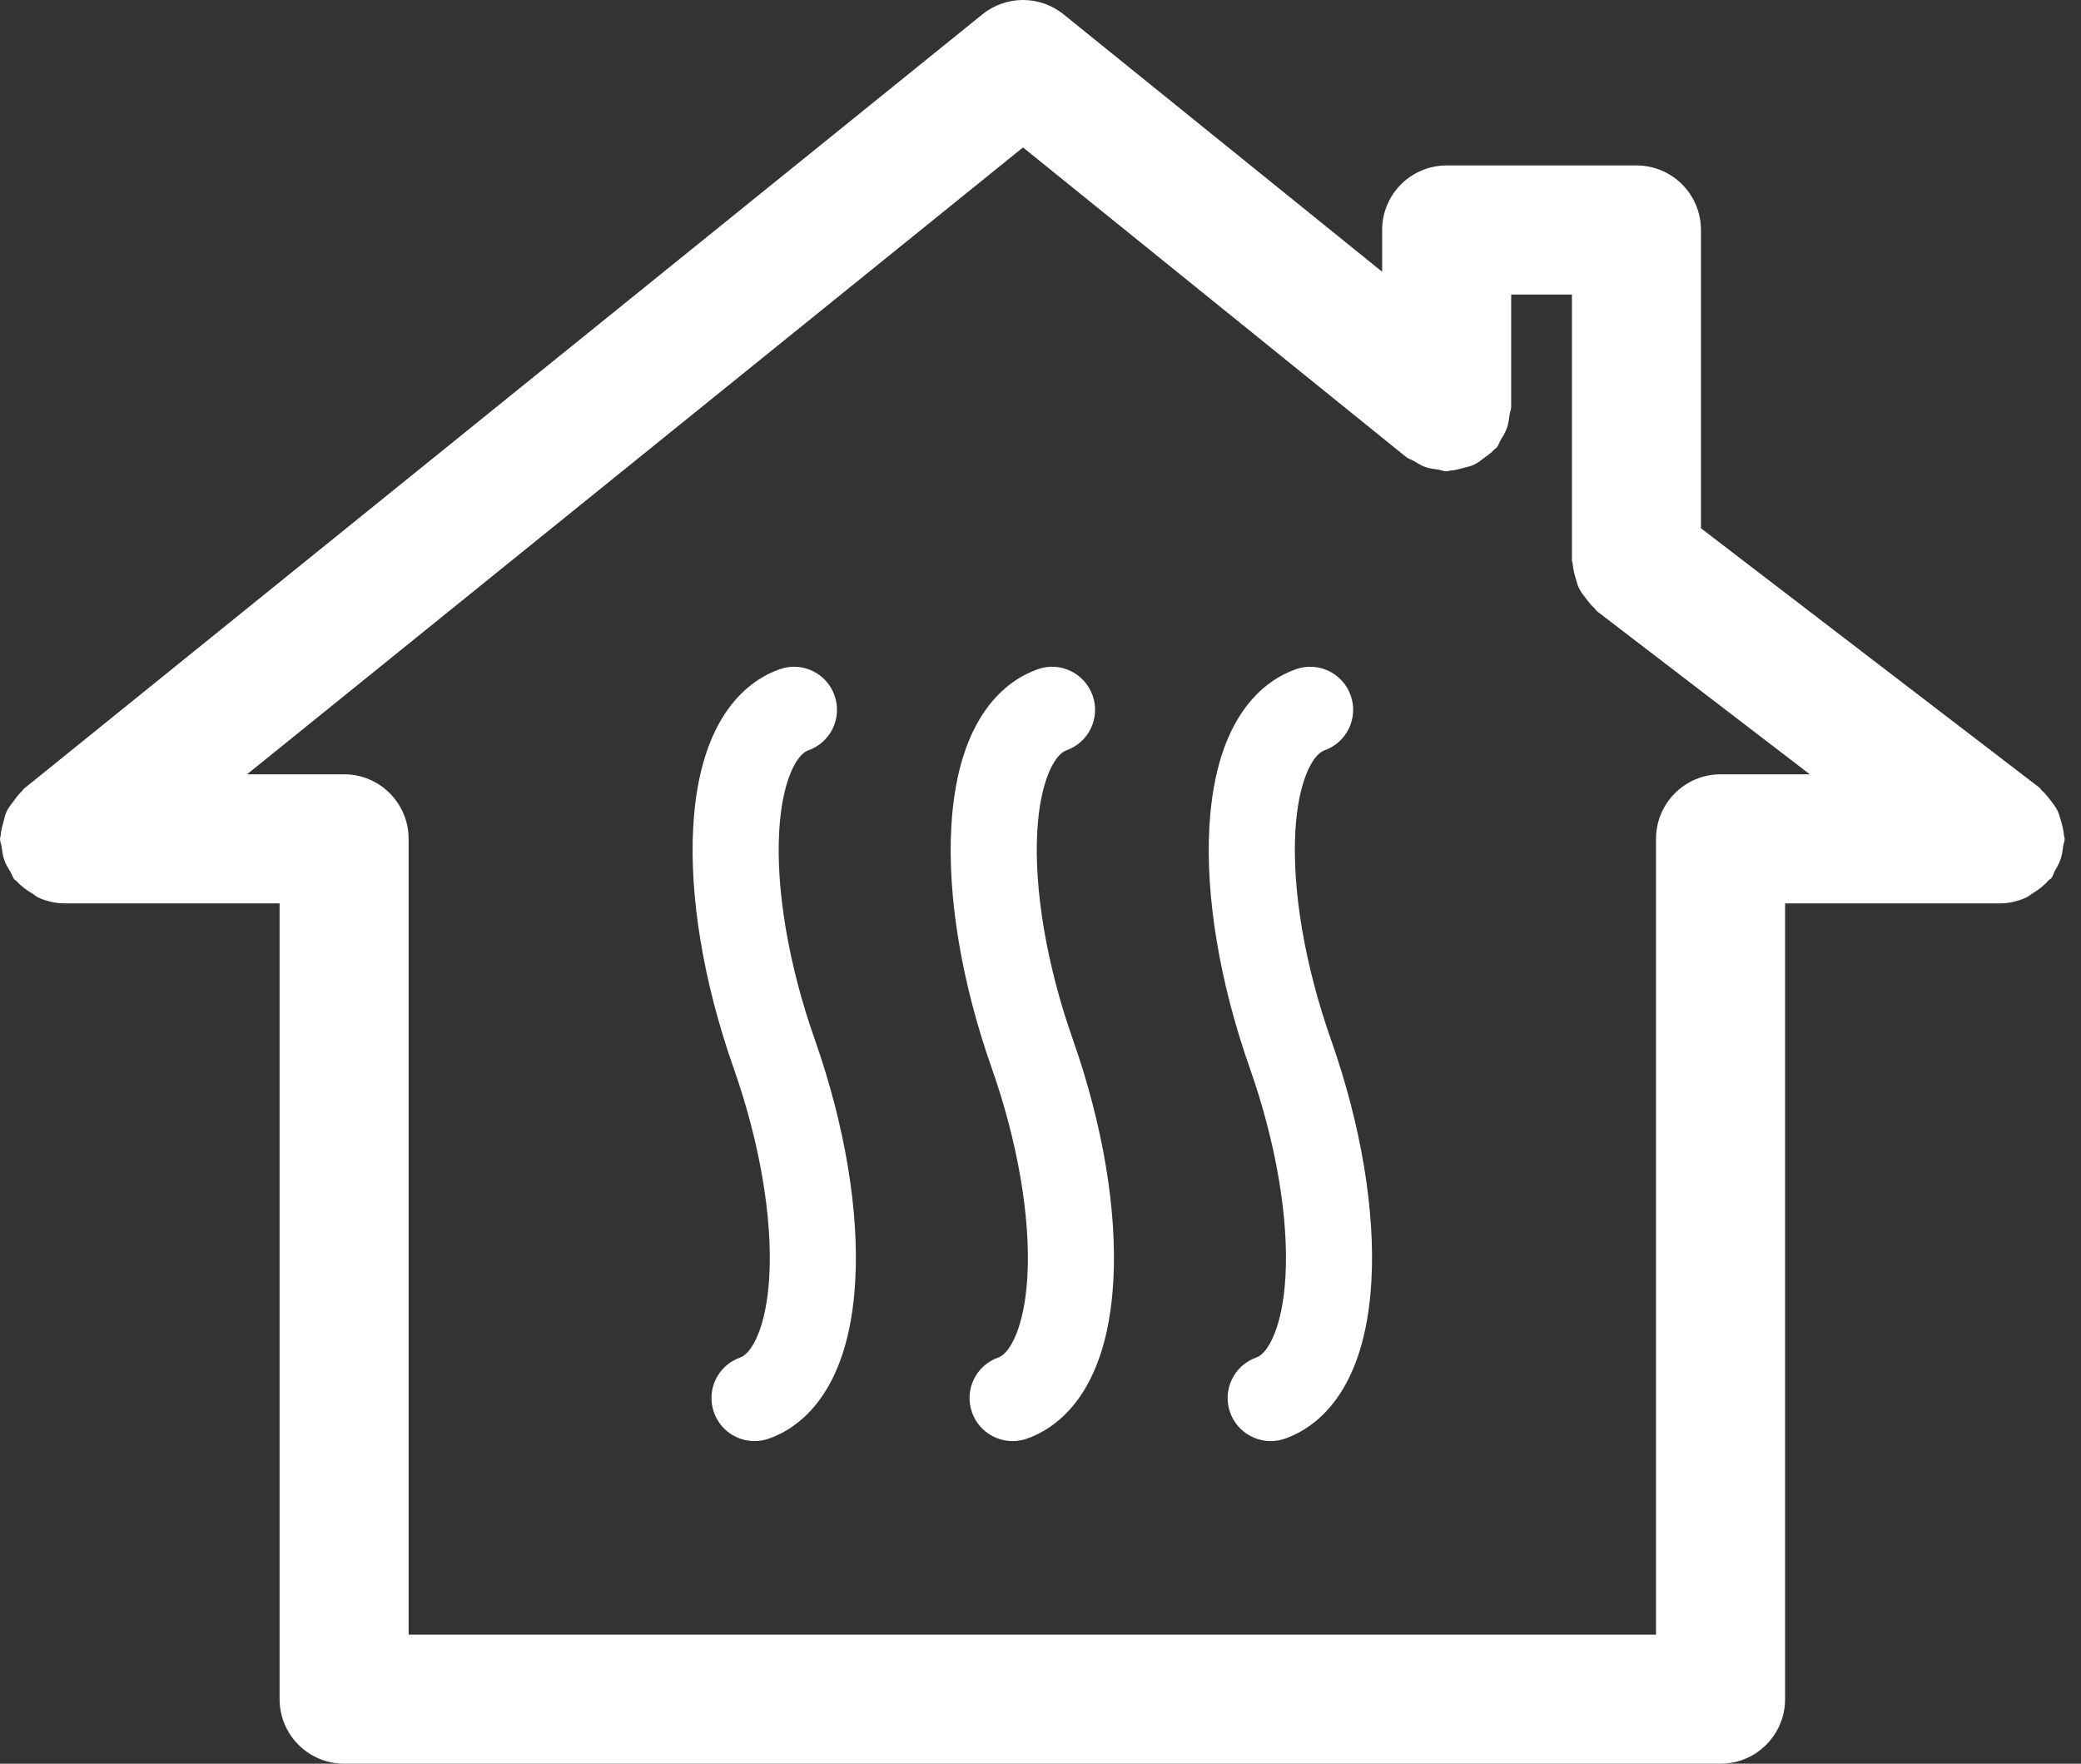 <?xml version="1.0" encoding="UTF-8" standalone="no"?><!DOCTYPE svg PUBLIC "-//W3C//DTD SVG 1.1//EN" "http://www.w3.org/Graphics/SVG/1.1/DTD/svg11.dtd"><svg width="100%" height="100%" viewBox="0 0 59 50" version="1.1" xmlns="http://www.w3.org/2000/svg" xmlns:xlink="http://www.w3.org/1999/xlink" xml:space="preserve" xmlns:serif="http://www.serif.com/" style="fill-rule:evenodd;clip-rule:evenodd;stroke-linejoin:round;stroke-miterlimit:2;"><rect x="0" y="0" width="59" height="50" fill="#333333" stroke="none"/><g><path d="M11.585,46.341l0,-22.56c0,-1.01 -0.819,-1.83 -1.829,-1.83l-2.752,0l22,-17.771l10.861,8.775c0.064,0.052 0.142,0.068 0.21,0.109c0.11,0.068 0.215,0.133 0.339,0.177c0.118,0.041 0.235,0.055 0.357,0.072c0.083,0.012 0.158,0.049 0.245,0.049c0.034,0 0.063,-0.017 0.097,-0.019c0.123,-0.007 0.237,-0.041 0.357,-0.072c0.113,-0.03 0.226,-0.051 0.33,-0.102c0.098,-0.046 0.179,-0.116 0.269,-0.181c0.105,-0.076 0.209,-0.147 0.296,-0.244c0.021,-0.024 0.052,-0.035 0.073,-0.061c0.052,-0.064 0.068,-0.142 0.11,-0.211c0.067,-0.109 0.132,-0.213 0.175,-0.335c0.043,-0.123 0.058,-0.245 0.075,-0.371c0.01,-0.08 0.047,-0.151 0.047,-0.233l-0,-3.184l1.722,-0l-0,7.531c-0,0.04 0.02,0.074 0.023,0.113c0.008,0.131 0.041,0.252 0.076,0.377c0.031,0.107 0.055,0.212 0.104,0.31c0.051,0.103 0.122,0.192 0.193,0.285c0.075,0.1 0.147,0.194 0.241,0.276c0.031,0.028 0.046,0.066 0.08,0.092l6.027,4.618l-2.531,0c-1.009,0 -1.829,0.82 -1.829,1.83l0,22.56l-35.366,0Zm46.674,-21.65c0.062,-0.106 0.119,-0.209 0.16,-0.328c0.042,-0.123 0.06,-0.245 0.075,-0.373c0.009,-0.072 0.043,-0.135 0.043,-0.209c-0,-0.041 -0.021,-0.074 -0.023,-0.114c-0.009,-0.13 -0.041,-0.251 -0.077,-0.377c-0.03,-0.107 -0.055,-0.211 -0.104,-0.309c-0.05,-0.104 -0.121,-0.192 -0.192,-0.286c-0.076,-0.099 -0.148,-0.194 -0.242,-0.276c-0.031,-0.027 -0.046,-0.066 -0.079,-0.091l-9.595,-7.352l0,-8.457c0,-1.01 -0.819,-1.829 -1.829,-1.829l-5.38,-0c-1.01,-0 -1.83,0.819 -1.83,1.829l0,1.185l-9.032,-7.297c-0.671,-0.543 -1.629,-0.543 -2.301,0l-27.174,21.952c-0.026,0.02 -0.037,0.051 -0.061,0.073c-0.094,0.085 -0.164,0.186 -0.24,0.289c-0.067,0.092 -0.14,0.177 -0.188,0.279c-0.046,0.097 -0.066,0.203 -0.095,0.309c-0.034,0.127 -0.07,0.248 -0.076,0.379c-0.002,0.033 -0.019,0.06 -0.019,0.093c0,0.082 0.037,0.152 0.047,0.232c0.016,0.127 0.032,0.249 0.075,0.371c0.043,0.122 0.108,0.227 0.175,0.335c0.042,0.069 0.058,0.147 0.11,0.212c0.019,0.024 0.049,0.031 0.069,0.054c0.126,0.142 0.278,0.25 0.443,0.347c0.058,0.034 0.105,0.085 0.167,0.113c0.228,0.102 0.477,0.165 0.743,0.165l6.098,-0l-0,22.561c-0,1.01 0.819,1.829 1.829,1.829l39.024,-0c1.01,-0 1.83,-0.819 1.83,-1.829l-0,-22.561l6.097,-0c0.272,-0 0.524,-0.067 0.756,-0.173c0.062,-0.029 0.11,-0.079 0.169,-0.115c0.167,-0.1 0.318,-0.214 0.445,-0.362c0.024,-0.027 0.06,-0.038 0.083,-0.067c0.048,-0.062 0.06,-0.136 0.099,-0.202" style="fill:#fff;fill-rule:nonzero;"/><path d="M29.409,23.566c0.078,-1.405 0.483,-2.174 0.824,-2.294c0.636,-0.223 0.969,-0.919 0.745,-1.555c-0.223,-0.631 -0.919,-0.972 -1.555,-0.745c-0.836,0.293 -2.267,1.264 -2.451,4.454c-0.114,1.998 0.293,4.435 1.146,6.857c0.738,2.094 1.105,4.247 1.01,5.907c-0.079,1.405 -0.484,2.175 -0.824,2.294c-0.636,0.224 -0.97,0.919 -0.746,1.555c0.176,0.5 0.648,0.815 1.151,0.815c0.133,-0 0.271,-0.022 0.404,-0.069c0.836,-0.293 2.268,-1.265 2.451,-4.455c0.115,-1.998 -0.293,-4.435 -1.145,-6.857c-0.739,-2.094 -1.105,-4.247 -1.01,-5.907" style="fill:#fff;fill-rule:nonzero;"/><path d="M22.092,23.566c0.078,-1.405 0.483,-2.174 0.824,-2.294c0.636,-0.223 0.969,-0.919 0.745,-1.555c-0.221,-0.631 -0.914,-0.972 -1.555,-0.745c-0.836,0.293 -2.268,1.264 -2.451,4.454c-0.114,1.998 0.293,4.435 1.146,6.857c0.738,2.094 1.105,4.247 1.01,5.907c-0.079,1.405 -0.484,2.175 -0.824,2.294c-0.636,0.224 -0.97,0.919 -0.746,1.555c0.176,0.5 0.648,0.815 1.151,0.815c0.133,-0 0.271,-0.022 0.404,-0.069c0.836,-0.293 2.268,-1.265 2.451,-4.455c0.115,-1.998 -0.293,-4.435 -1.145,-6.857c-0.739,-2.094 -1.106,-4.247 -1.01,-5.907" style="fill:#fff;fill-rule:nonzero;"/><path d="M36.726,23.566c0.078,-1.405 0.483,-2.174 0.824,-2.294c0.636,-0.223 0.969,-0.919 0.745,-1.555c-0.221,-0.631 -0.917,-0.972 -1.555,-0.745c-0.836,0.293 -2.267,1.264 -2.451,4.454c-0.114,1.998 0.293,4.435 1.146,6.857c0.738,2.094 1.105,4.247 1.01,5.907c-0.079,1.405 -0.484,2.175 -0.824,2.294c-0.636,0.224 -0.97,0.919 -0.746,1.555c0.176,0.5 0.648,0.815 1.151,0.815c0.133,-0 0.271,-0.022 0.405,-0.069c0.836,-0.293 2.267,-1.265 2.45,-4.455c0.115,-1.998 -0.292,-4.435 -1.145,-6.857c-0.739,-2.094 -1.105,-4.247 -1.01,-5.907" style="fill:#fff;fill-rule:nonzero;"/></g></svg>